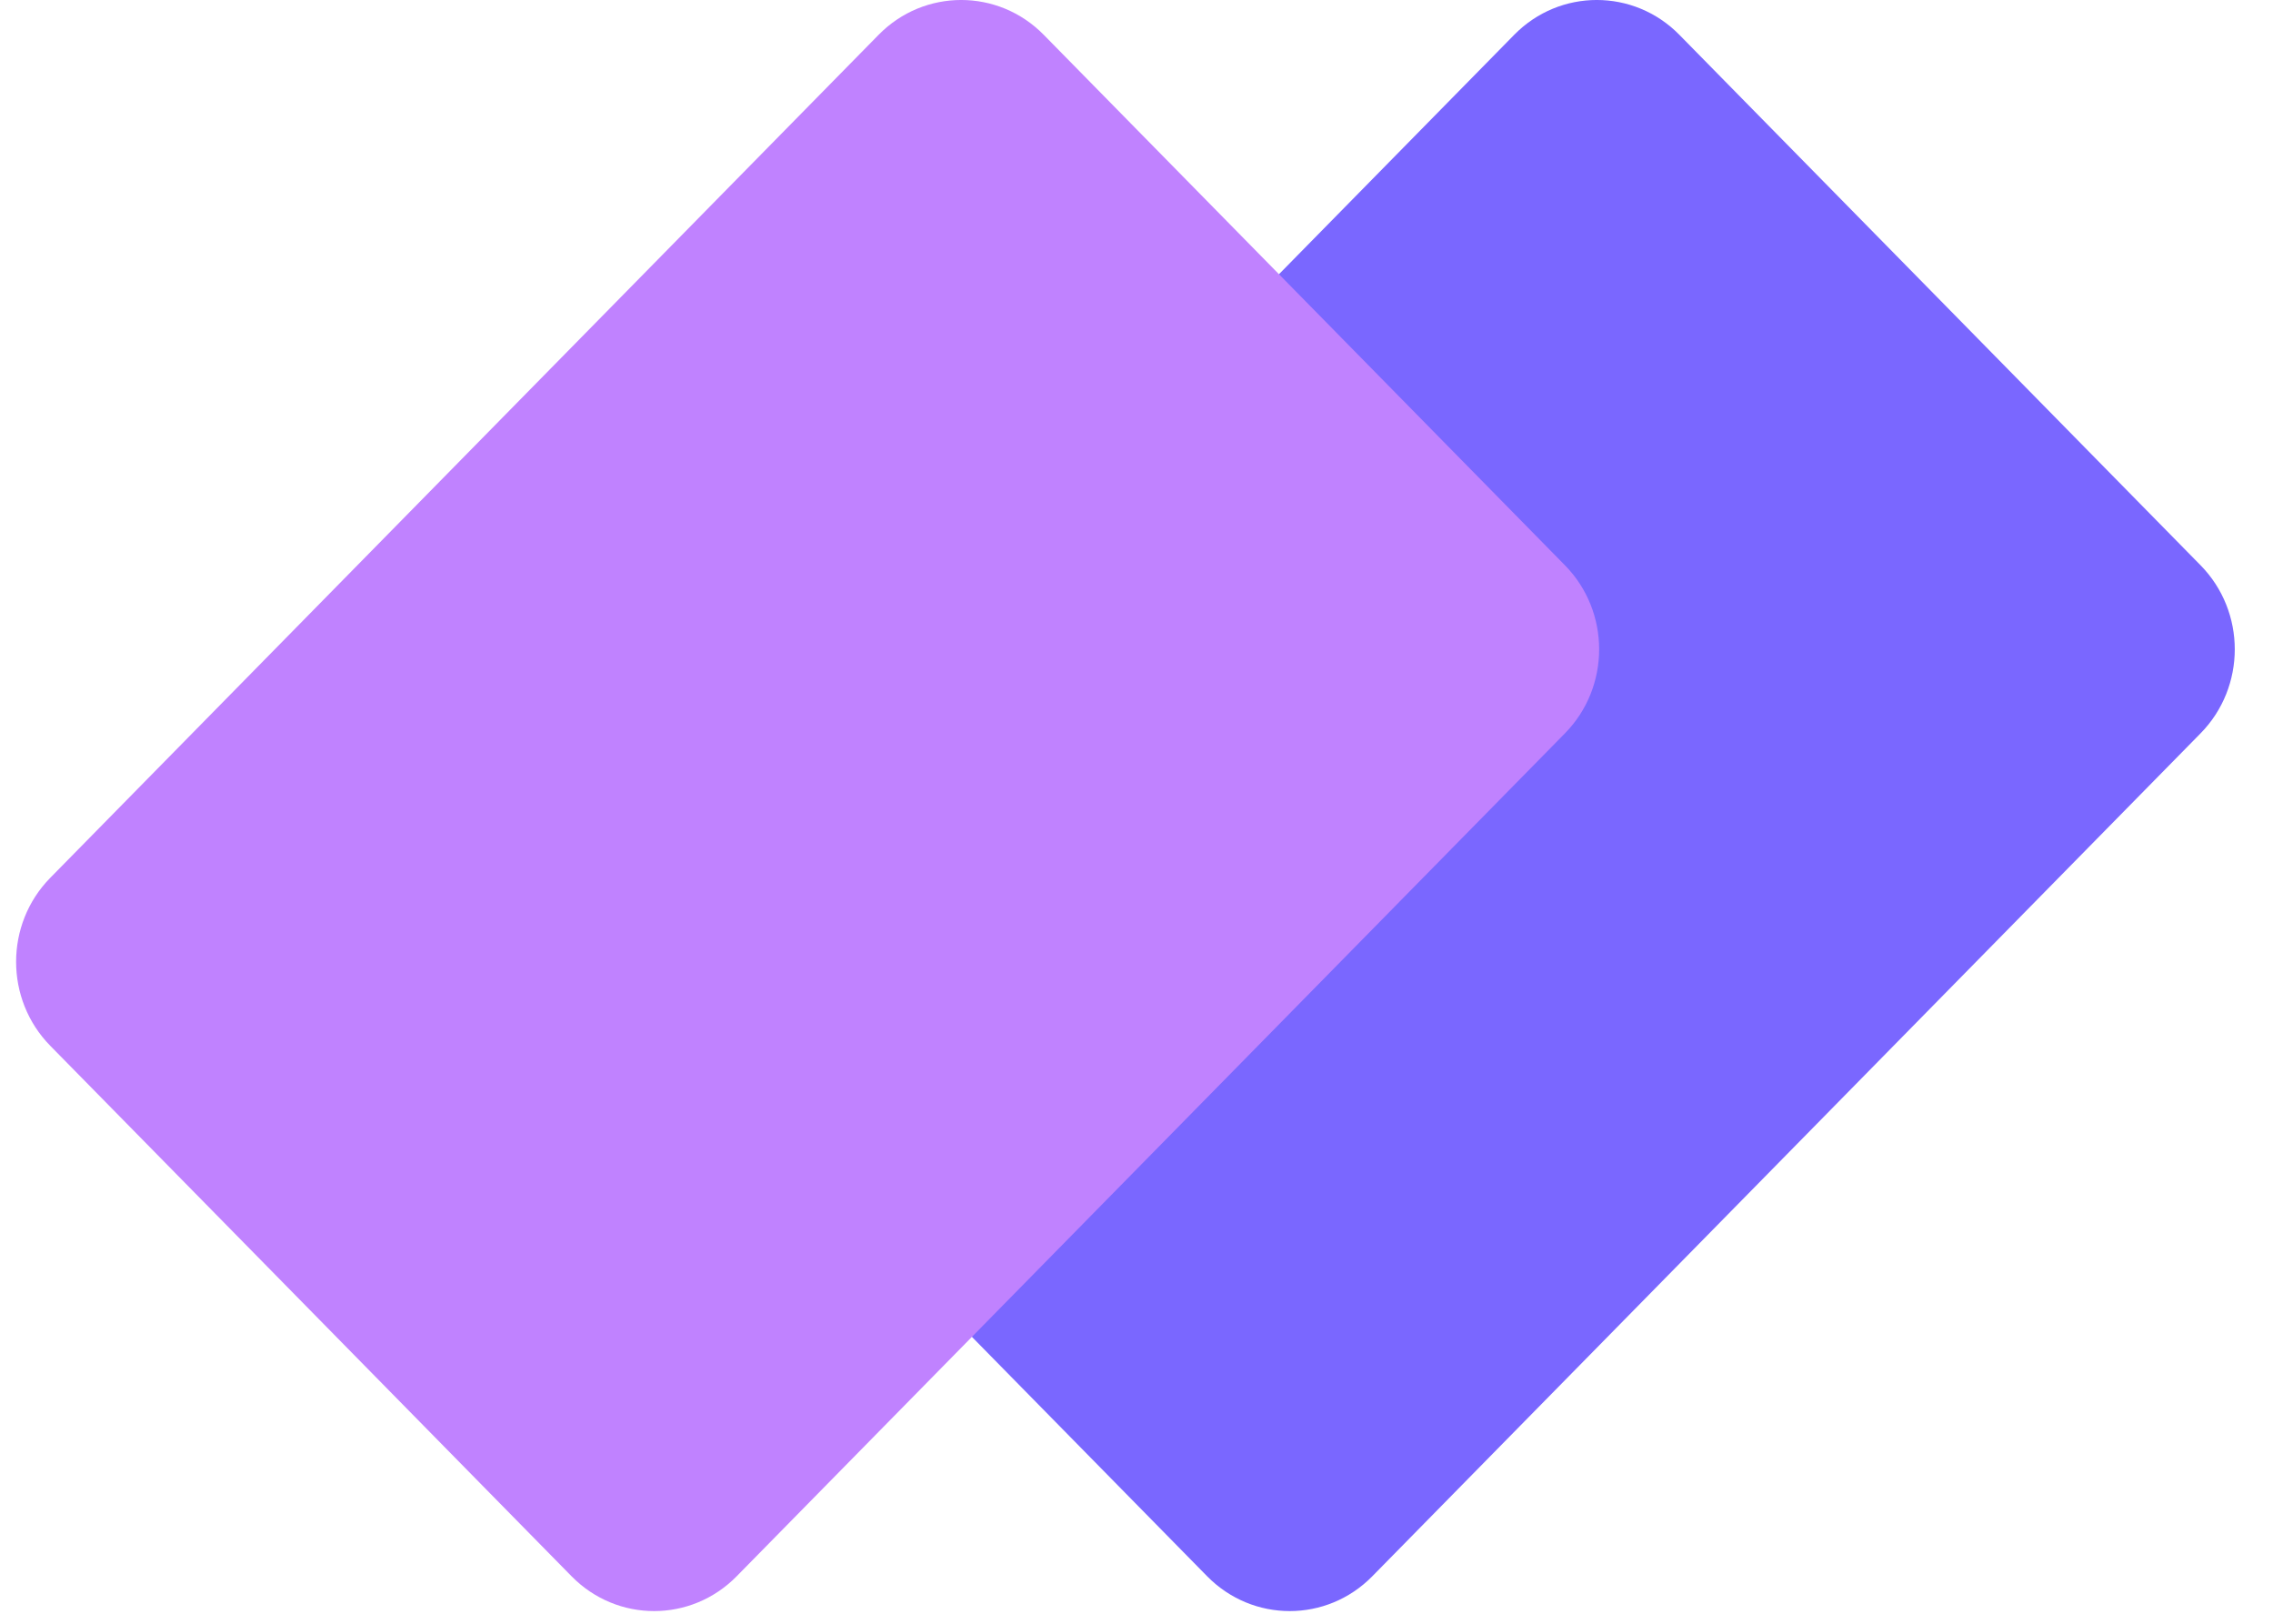 <svg xmlns="http://www.w3.org/2000/svg" width="56" height="40" viewBox="0 0 56 40" fill="none"><g id="Border-Color 1" clip-path="url(#clip0_227_2400)"><path id="Vector" d="M54.216 13.926C55.339 15.069 55.339 16.922 54.216 18.065L33.809 38.831C32.686 39.974 30.865 39.974 29.741 38.831L16.899 25.763C15.776 24.62 15.776 22.767 16.899 21.624L37.306 0.857C38.429 -0.286 40.251 -0.286 41.374 0.857L54.216 13.926Z" fill="#7A67FF"></path><path id="Vector_2" d="M38.556 13.926C39.679 15.069 39.679 16.922 38.556 18.065L18.149 38.831C17.026 39.974 15.205 39.974 14.082 38.831L1.239 25.763C0.116 24.62 0.116 22.767 1.239 21.624L21.647 0.857C22.77 -0.286 24.591 -0.286 25.714 0.857L38.556 13.926Z" fill="#C082FF"></path></g><defs><clipPath id="clip0_227_2400"><rect width="56" height="40" fill="white"></rect></clipPath></defs></svg>
